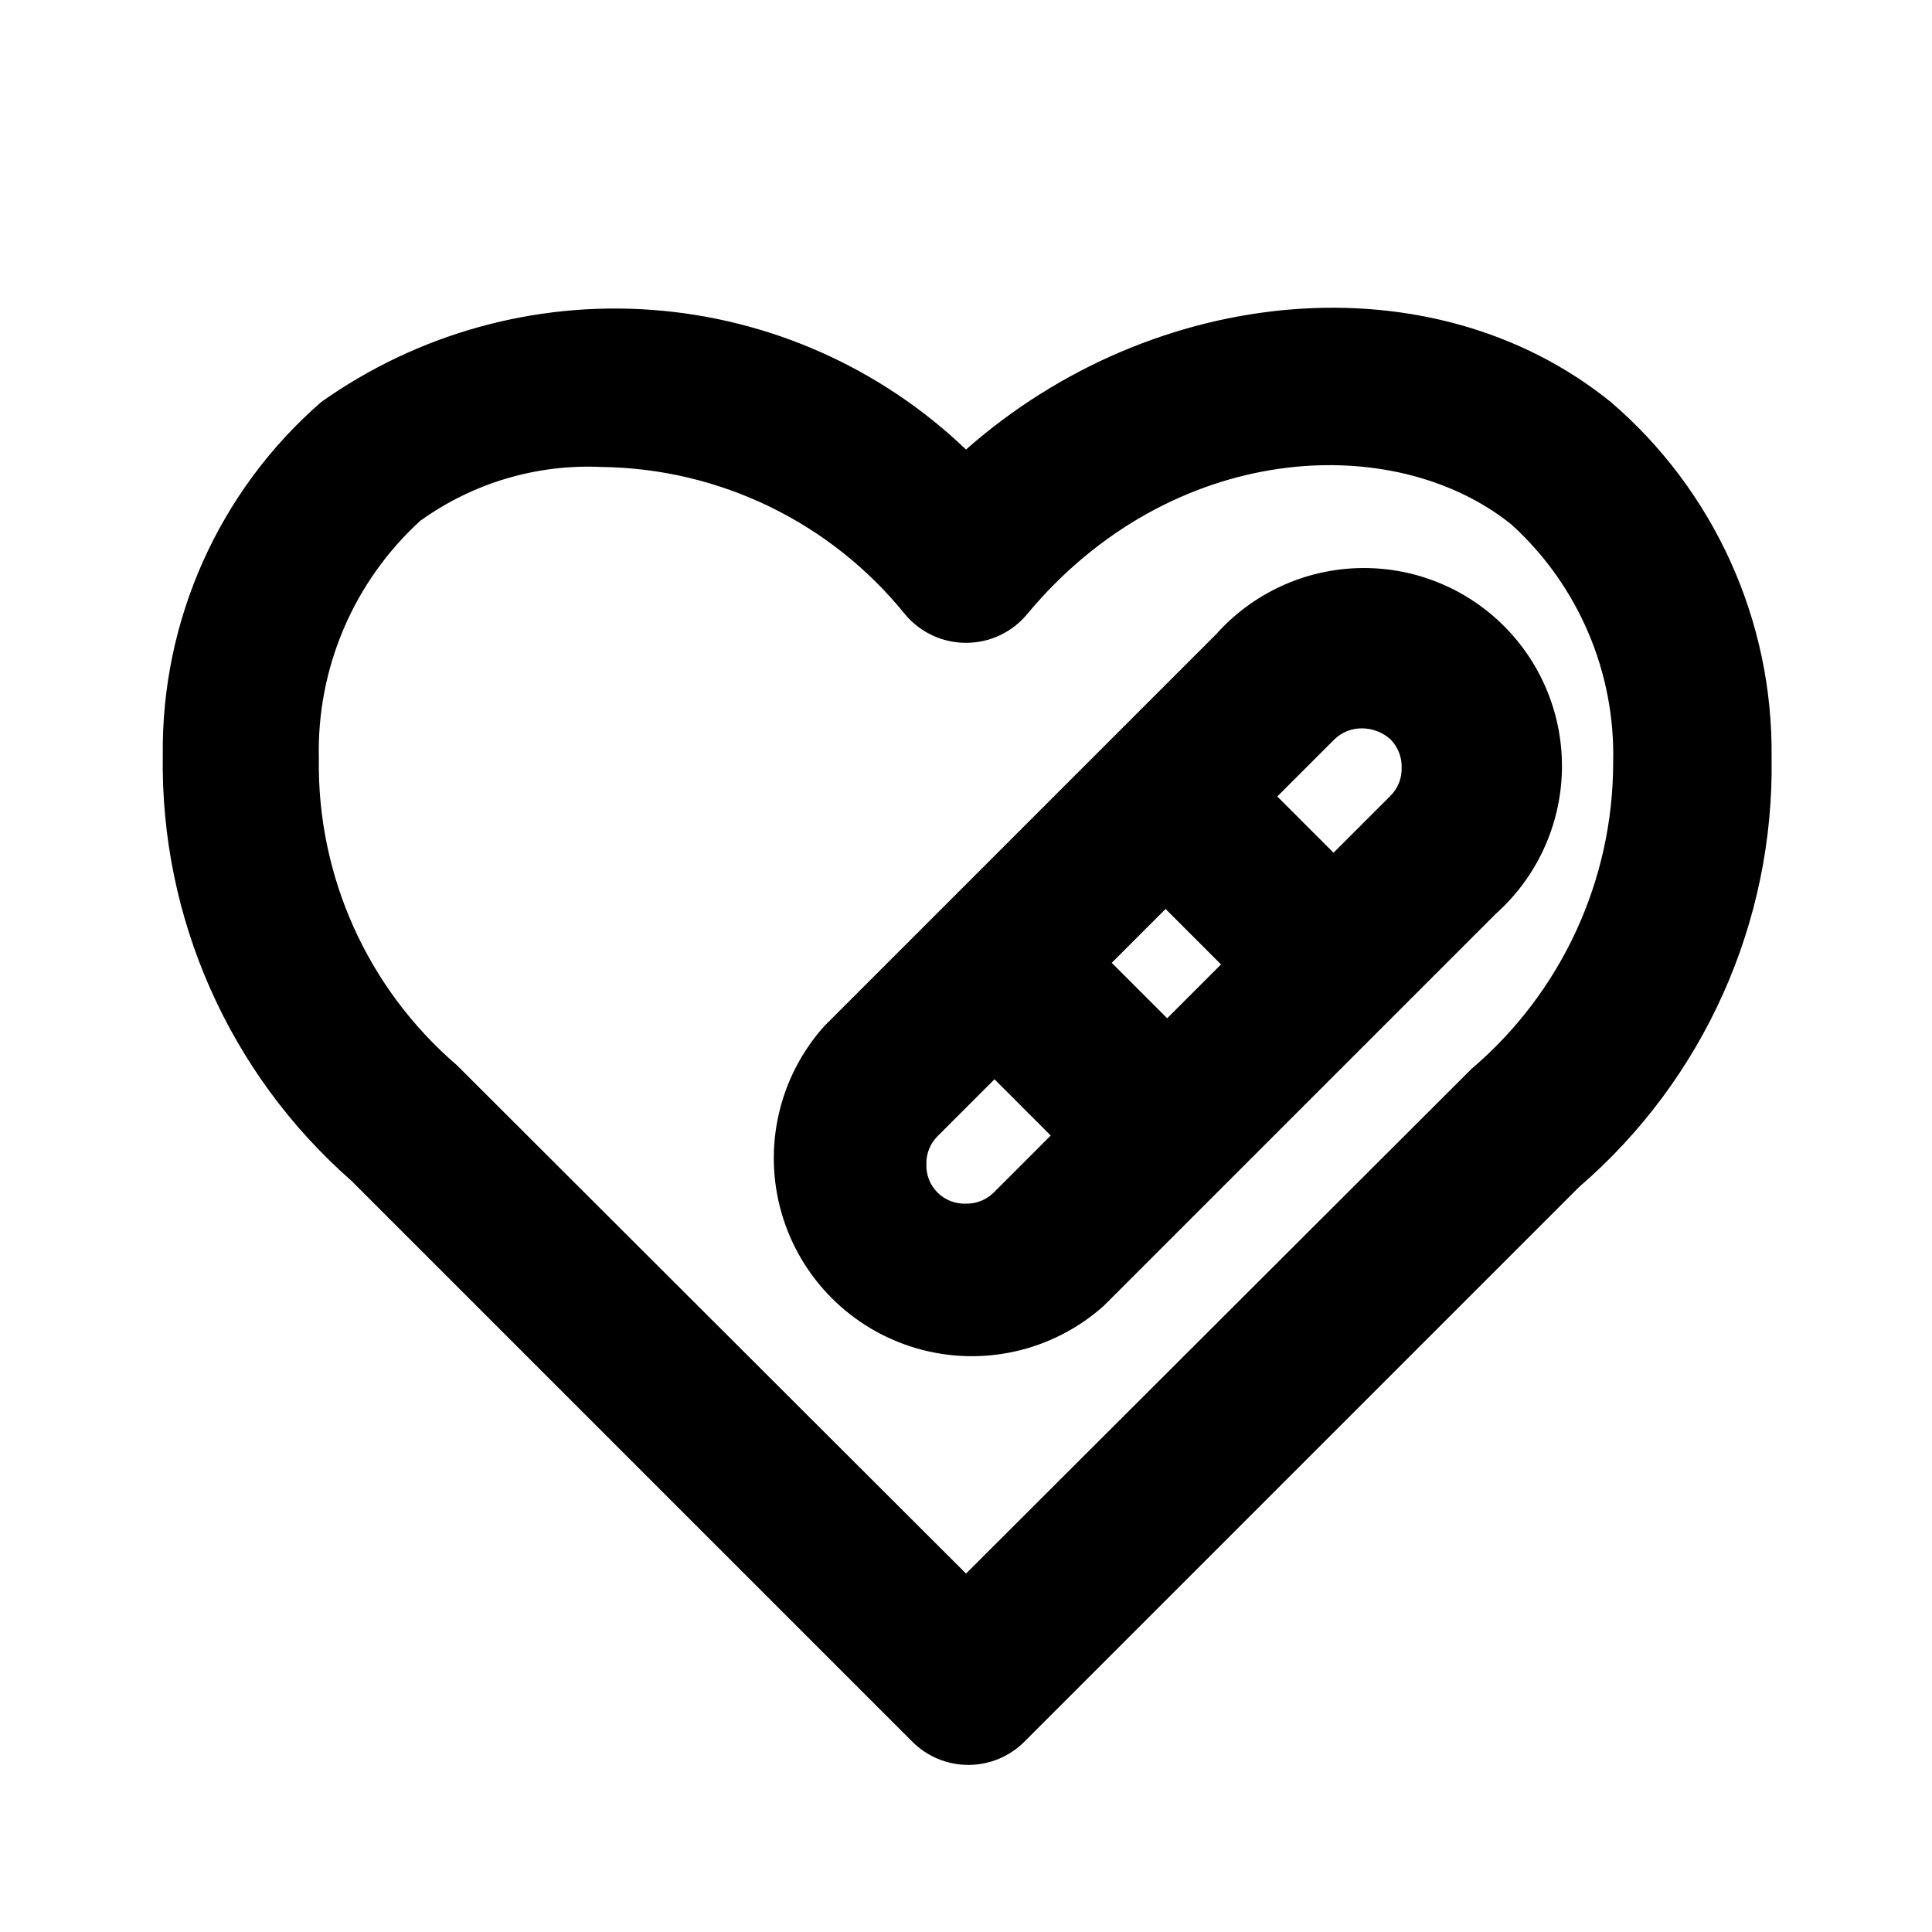 <?xml version="1.0" encoding="UTF-8"?>
<!-- Uploaded to: SVG Repo, www.svgrepo.com, Generator: SVG Repo Mixer Tools -->
<svg fill="#000000" width="800px" height="800px" version="1.1" viewBox="144 144 512 512" xmlns="http://www.w3.org/2000/svg">
 <g>
  <path d="m570.88 250.54c-47.23-38.207-120.91-31.488-170.88 12.594-22.586-21.625-51.992-34.711-83.176-37.008-31.184-2.301-62.191 6.332-87.699 24.414-27.059 23.535-42.41 57.766-41.984 93.625-0.68 43.082 17.582 84.293 49.961 112.73l148.62 148.62h-0.004c3.941 3.973 9.309 6.207 14.906 6.207s10.961-2.234 14.902-6.207l146.95-146.95c33.051-28.473 51.738-70.16 51.012-113.78 0.453-36.18-15.152-70.695-42.613-94.254zm-36.945 176.75-133.93 133.72-134.98-134.77c-23.633-20.312-37.016-50.078-36.527-81.238-0.586-23.895 9.215-46.867 26.871-62.977 13.953-10.047 30.895-15.078 48.07-14.273 31.281 0.383 60.758 14.699 80.402 39.043 3.996 4.797 9.918 7.566 16.164 7.559 6.242 0.008 12.168-2.762 16.164-7.559 37.996-45.762 96.984-49.121 128.47-23.723l-0.004 0.004c17.656 16.105 27.461 39.082 26.871 62.977-0.004 31.277-13.742 60.98-37.574 81.238z"/>
  <path d="m467.38 310.99-104.96 104.96c-12.031 13.457-16.301 32.156-11.301 49.5 4.996 17.348 18.555 30.906 35.902 35.906 17.348 4.996 36.043 0.727 49.5-11.305l103.91-103.91c10.758-9.617 17.082-23.238 17.484-37.66 0.406-14.422-5.148-28.375-15.348-38.574-10.203-10.203-24.156-15.758-38.578-15.352-14.422 0.402-28.043 6.727-37.66 17.484zm37.574 26.031c2.797 0.012 5.488 1.059 7.559 2.938 1.973 2.012 3.035 4.742 2.938 7.559 0.066 2.746-0.996 5.398-2.938 7.348l-15.113 15.113-14.906-14.906 15.113-15.113h0.004c1.957-1.918 4.602-2.977 7.344-2.938zm-51.641 76.832-14.695-14.695 14.273-14.273 14.695 14.695zm-53.316 49.121c-2.82 0.117-5.559-0.949-7.555-2.945-1.996-1.992-3.062-4.734-2.941-7.551-0.066-2.75 0.996-5.402 2.938-7.348l15.113-15.113 14.906 14.906-15.113 15.113v-0.004c-1.949 1.941-4.602 3.004-7.348 2.941z"/>
 </g>
</svg>